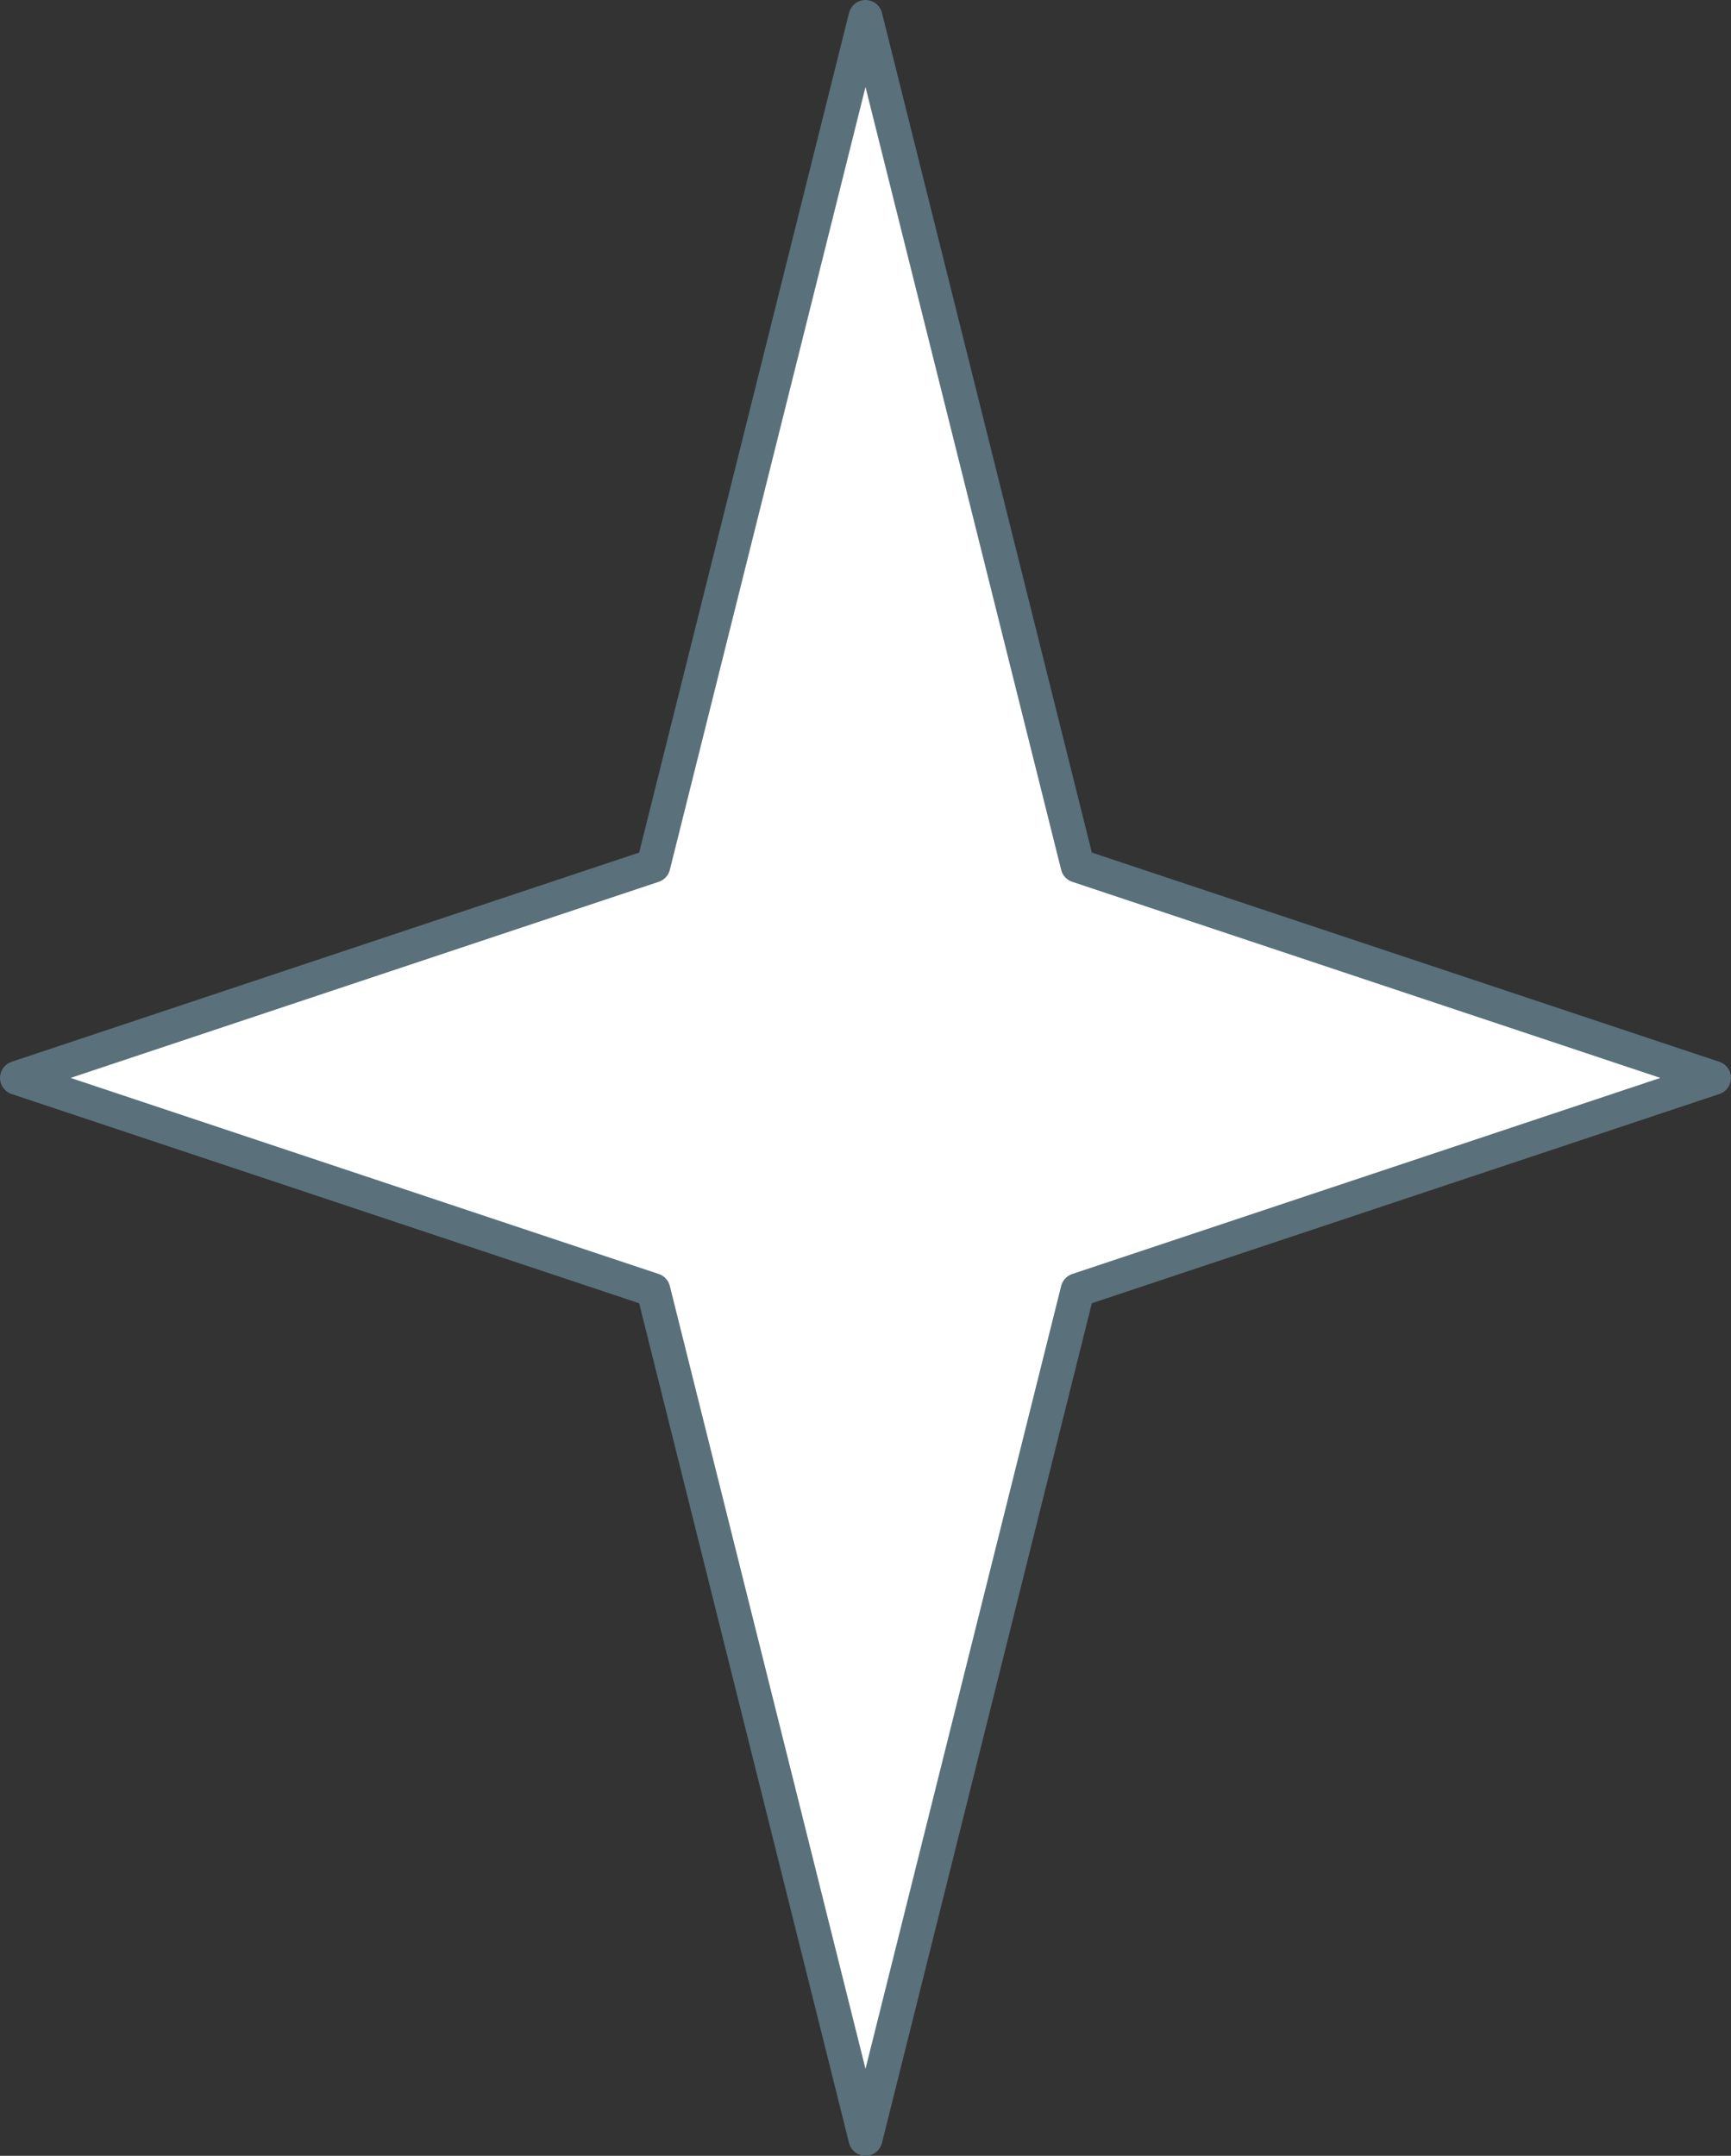 <?xml version="1.0" encoding="UTF-8"?>
<svg id="_レイヤー_2" data-name="レイヤー 2" xmlns="http://www.w3.org/2000/svg" viewBox="0 0 51 63.5">
  <rect x="0" y="0" width="51" height="63.5" fill="#333333" stroke="none"/>
  <defs>
    <style>
      .cls-1 {
        fill: #fff;
        stroke: #5a707b;
        stroke-linecap: round;
        stroke-linejoin: round;
      }
    </style>
  </defs>
  <g id="contents">
    <path class="cls-1" d="m19.25,25.5L25.5.5l6.25,25,18.75,6.25-18.75,6.25-6.25,25-6.25-25L.5,31.75l18.75-6.25Z"/>
  </g>
</svg>
